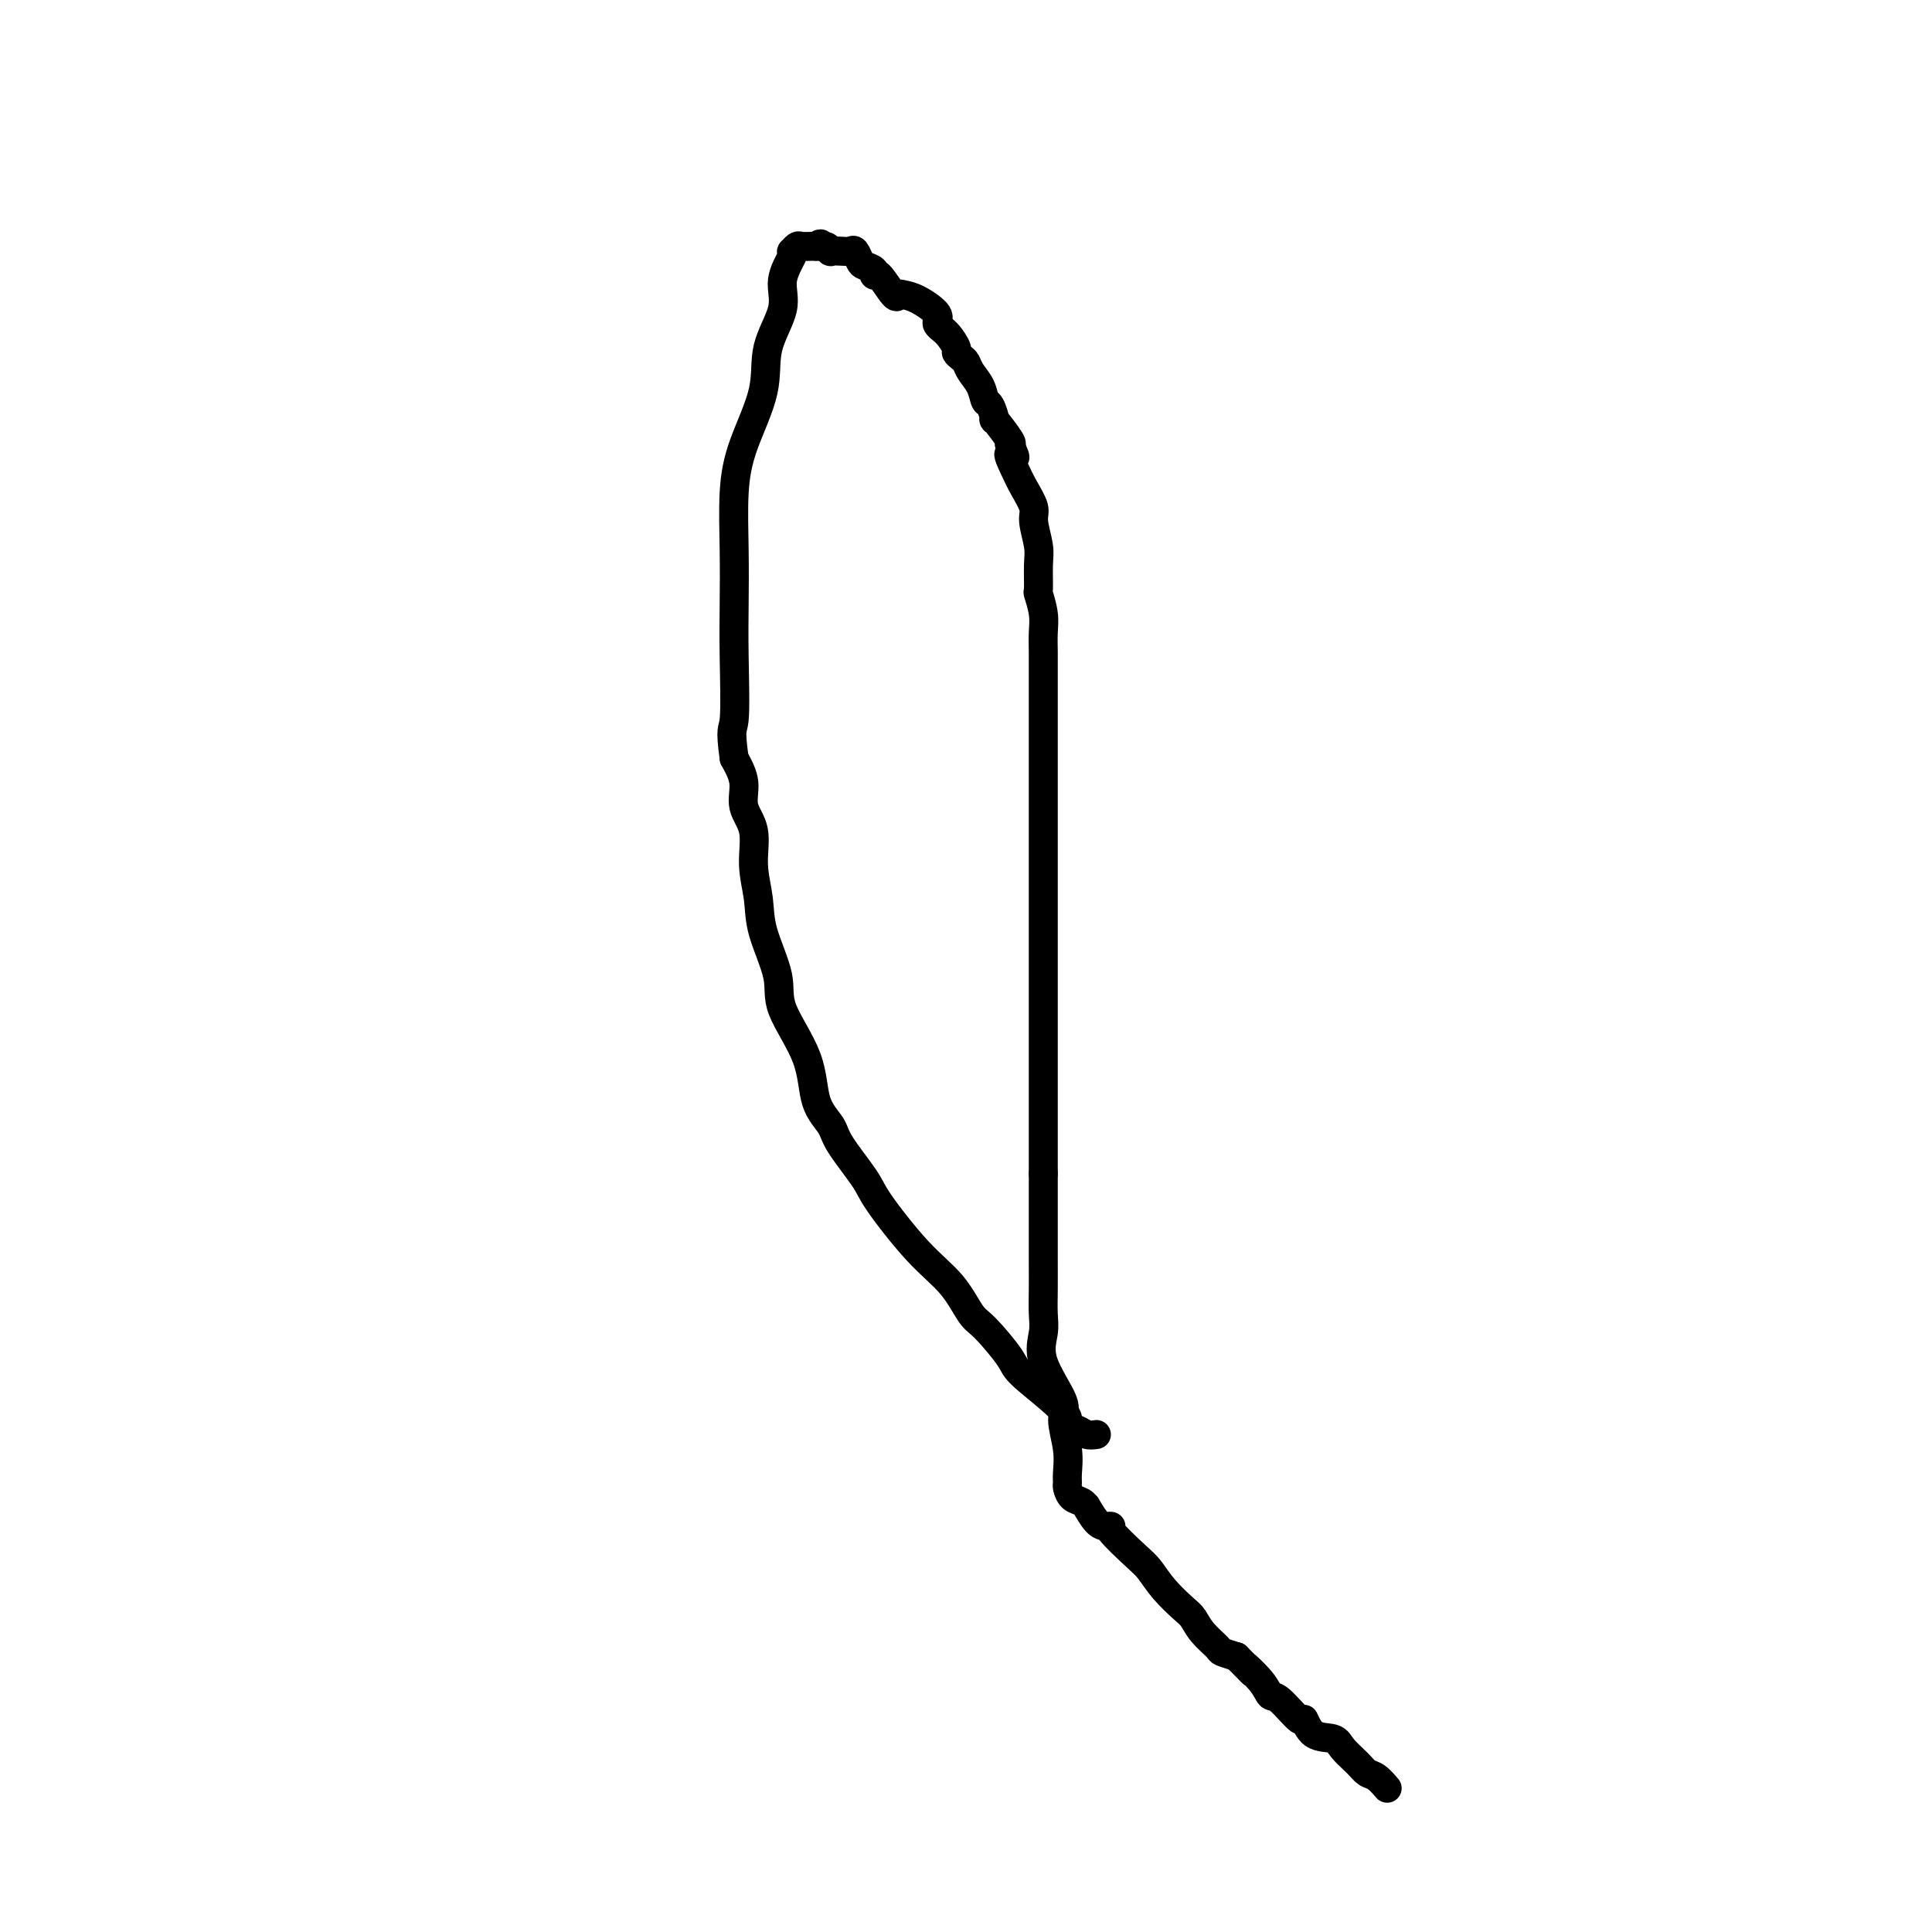 <svg viewBox='0 0 400 400' version='1.1' xmlns='http://www.w3.org/2000/svg' xmlns:xlink='http://www.w3.org/1999/xlink'><g fill='none' stroke='#000000' stroke-width='6' stroke-linecap='round' stroke-linejoin='round'><path d='M227,297c-0.688,0.094 -1.375,0.187 -2,0c-0.625,-0.187 -1.186,-0.655 -2,-1c-0.814,-0.345 -1.881,-0.569 -2,-1c-0.119,-0.431 0.709,-1.071 -1,-3c-1.709,-1.929 -5.957,-5.148 -8,-7c-2.043,-1.852 -1.883,-2.338 -3,-4c-1.117,-1.662 -3.511,-4.500 -5,-6c-1.489,-1.500 -2.072,-1.661 -3,-3c-0.928,-1.339 -2.200,-3.856 -4,-6c-1.800,-2.144 -4.130,-3.913 -7,-7c-2.870,-3.087 -6.282,-7.491 -8,-10c-1.718,-2.509 -1.741,-3.125 -3,-5c-1.259,-1.875 -3.753,-5.011 -5,-7c-1.247,-1.989 -1.245,-2.831 -2,-4c-0.755,-1.169 -2.265,-2.663 -3,-5c-0.735,-2.337 -0.693,-5.515 -2,-9c-1.307,-3.485 -3.962,-7.276 -5,-10c-1.038,-2.724 -0.458,-4.381 -1,-7c-0.542,-2.619 -2.206,-6.201 -3,-9c-0.794,-2.799 -0.719,-4.814 -1,-7c-0.281,-2.186 -0.918,-4.544 -1,-7c-0.082,-2.456 0.390,-5.009 0,-7c-0.390,-1.991 -1.644,-3.421 -2,-5c-0.356,-1.579 0.184,-3.308 0,-5c-0.184,-1.692 -1.092,-3.346 -2,-5'/><path d='M152,157c-0.928,-6.735 -0.250,-5.572 0,-8c0.250,-2.428 0.070,-8.447 0,-13c-0.070,-4.553 -0.032,-7.639 0,-11c0.032,-3.361 0.058,-6.997 0,-11c-0.058,-4.003 -0.200,-8.372 0,-12c0.200,-3.628 0.741,-6.513 2,-10c1.259,-3.487 3.234,-7.575 4,-11c0.766,-3.425 0.321,-6.186 1,-9c0.679,-2.814 2.482,-5.681 3,-8c0.518,-2.319 -0.250,-4.089 0,-6c0.250,-1.911 1.519,-3.962 2,-5c0.481,-1.038 0.174,-1.063 0,-1c-0.174,0.063 -0.215,0.213 0,0c0.215,-0.213 0.687,-0.789 1,-1c0.313,-0.211 0.469,-0.057 1,0c0.531,0.057 1.437,0.016 2,0c0.563,-0.016 0.781,-0.008 1,0'/><path d='M169,51c1.267,-1.067 0.934,-0.233 1,0c0.066,0.233 0.532,-0.133 1,0c0.468,0.133 0.937,0.766 1,1c0.063,0.234 -0.281,0.069 0,0c0.281,-0.069 1.187,-0.044 2,0c0.813,0.044 1.532,0.105 2,0c0.468,-0.105 0.685,-0.377 1,0c0.315,0.377 0.726,1.403 1,2c0.274,0.597 0.409,0.763 1,1c0.591,0.237 1.636,0.543 2,1c0.364,0.457 0.047,1.064 0,1c-0.047,-0.064 0.177,-0.801 1,0c0.823,0.801 2.246,3.138 3,4c0.754,0.862 0.838,0.247 1,0c0.162,-0.247 0.403,-0.128 1,0c0.597,0.128 1.551,0.265 3,1c1.449,0.735 3.393,2.066 4,3c0.607,0.934 -0.122,1.469 0,2c0.122,0.531 1.094,1.059 2,2c0.906,0.941 1.747,2.296 2,3c0.253,0.704 -0.083,0.757 0,1c0.083,0.243 0.586,0.675 1,1c0.414,0.325 0.740,0.543 1,1c0.260,0.457 0.452,1.154 1,2c0.548,0.846 1.450,1.841 2,3c0.550,1.159 0.747,2.482 1,3c0.253,0.518 0.562,0.230 1,1c0.438,0.770 1.004,2.598 1,3c-0.004,0.402 -0.578,-0.623 0,0c0.578,0.623 2.308,2.892 3,4c0.692,1.108 0.346,1.054 0,1'/><path d='M209,92c2.283,4.498 0.492,2.242 0,2c-0.492,-0.242 0.317,1.531 1,3c0.683,1.469 1.241,2.635 2,4c0.759,1.365 1.720,2.931 2,4c0.280,1.069 -0.122,1.642 0,3c0.122,1.358 0.769,3.500 1,5c0.231,1.500 0.048,2.357 0,4c-0.048,1.643 0.040,4.070 0,5c-0.040,0.930 -0.207,0.362 0,1c0.207,0.638 0.787,2.481 1,4c0.213,1.519 0.057,2.715 0,4c-0.057,1.285 -0.015,2.658 0,4c0.015,1.342 0.004,2.653 0,4c-0.004,1.347 -0.001,2.729 0,4c0.001,1.271 0.000,2.429 0,4c-0.000,1.571 -0.000,3.554 0,6c0.000,2.446 0.000,5.356 0,8c-0.000,2.644 -0.000,5.021 0,8c0.000,2.979 0.000,6.560 0,9c-0.000,2.440 -0.000,3.737 0,5c0.000,1.263 0.000,2.490 0,4c-0.000,1.510 -0.000,3.302 0,5c0.000,1.698 0.000,3.302 0,5c-0.000,1.698 -0.000,3.489 0,6c0.000,2.511 0.000,5.742 0,8c-0.000,2.258 -0.000,3.544 0,5c0.000,1.456 0.000,3.081 0,5c-0.000,1.919 -0.000,4.132 0,6c0.000,1.868 0.000,3.391 0,6c-0.000,2.609 -0.000,6.305 0,10'/><path d='M216,243c-0.000,19.304 -0.000,9.563 0,7c0.000,-2.563 0.001,2.053 0,5c-0.001,2.947 -0.004,4.227 0,6c0.004,1.773 0.017,4.040 0,6c-0.017,1.960 -0.062,3.614 0,5c0.062,1.386 0.231,2.505 0,4c-0.231,1.495 -0.861,3.366 0,6c0.861,2.634 3.211,6.029 4,8c0.789,1.971 0.015,2.516 0,4c-0.015,1.484 0.730,3.907 1,6c0.270,2.093 0.065,3.856 0,5c-0.065,1.144 0.011,1.670 0,2c-0.011,0.330 -0.110,0.464 0,1c0.110,0.536 0.428,1.474 1,2c0.572,0.526 1.399,0.638 2,1c0.601,0.362 0.975,0.973 1,1c0.025,0.027 -0.299,-0.529 0,0c0.299,0.529 1.221,2.144 2,3c0.779,0.856 1.416,0.952 2,1c0.584,0.048 1.117,0.049 1,0c-0.117,-0.049 -0.883,-0.147 0,1c0.883,1.147 3.416,3.538 5,5c1.584,1.462 2.219,1.994 3,3c0.781,1.006 1.709,2.487 3,4c1.291,1.513 2.946,3.060 4,4c1.054,0.940 1.506,1.274 2,2c0.494,0.726 1.029,1.844 2,3c0.971,1.156 2.377,2.350 3,3c0.623,0.650 0.464,0.757 1,1c0.536,0.243 1.768,0.621 3,1'/><path d='M256,343c5.714,5.735 2.498,2.572 2,2c-0.498,-0.572 1.722,1.448 3,3c1.278,1.552 1.614,2.637 2,3c0.386,0.363 0.821,0.005 2,1c1.179,0.995 3.102,3.343 4,4c0.898,0.657 0.772,-0.379 1,0c0.228,0.379 0.809,2.171 2,3c1.191,0.829 2.990,0.693 4,1c1.010,0.307 1.231,1.056 2,2c0.769,0.944 2.087,2.082 3,3c0.913,0.918 1.420,1.617 2,2c0.580,0.383 1.233,0.449 2,1c0.767,0.551 1.648,1.586 2,2c0.352,0.414 0.176,0.207 0,0'/></g>
</svg>